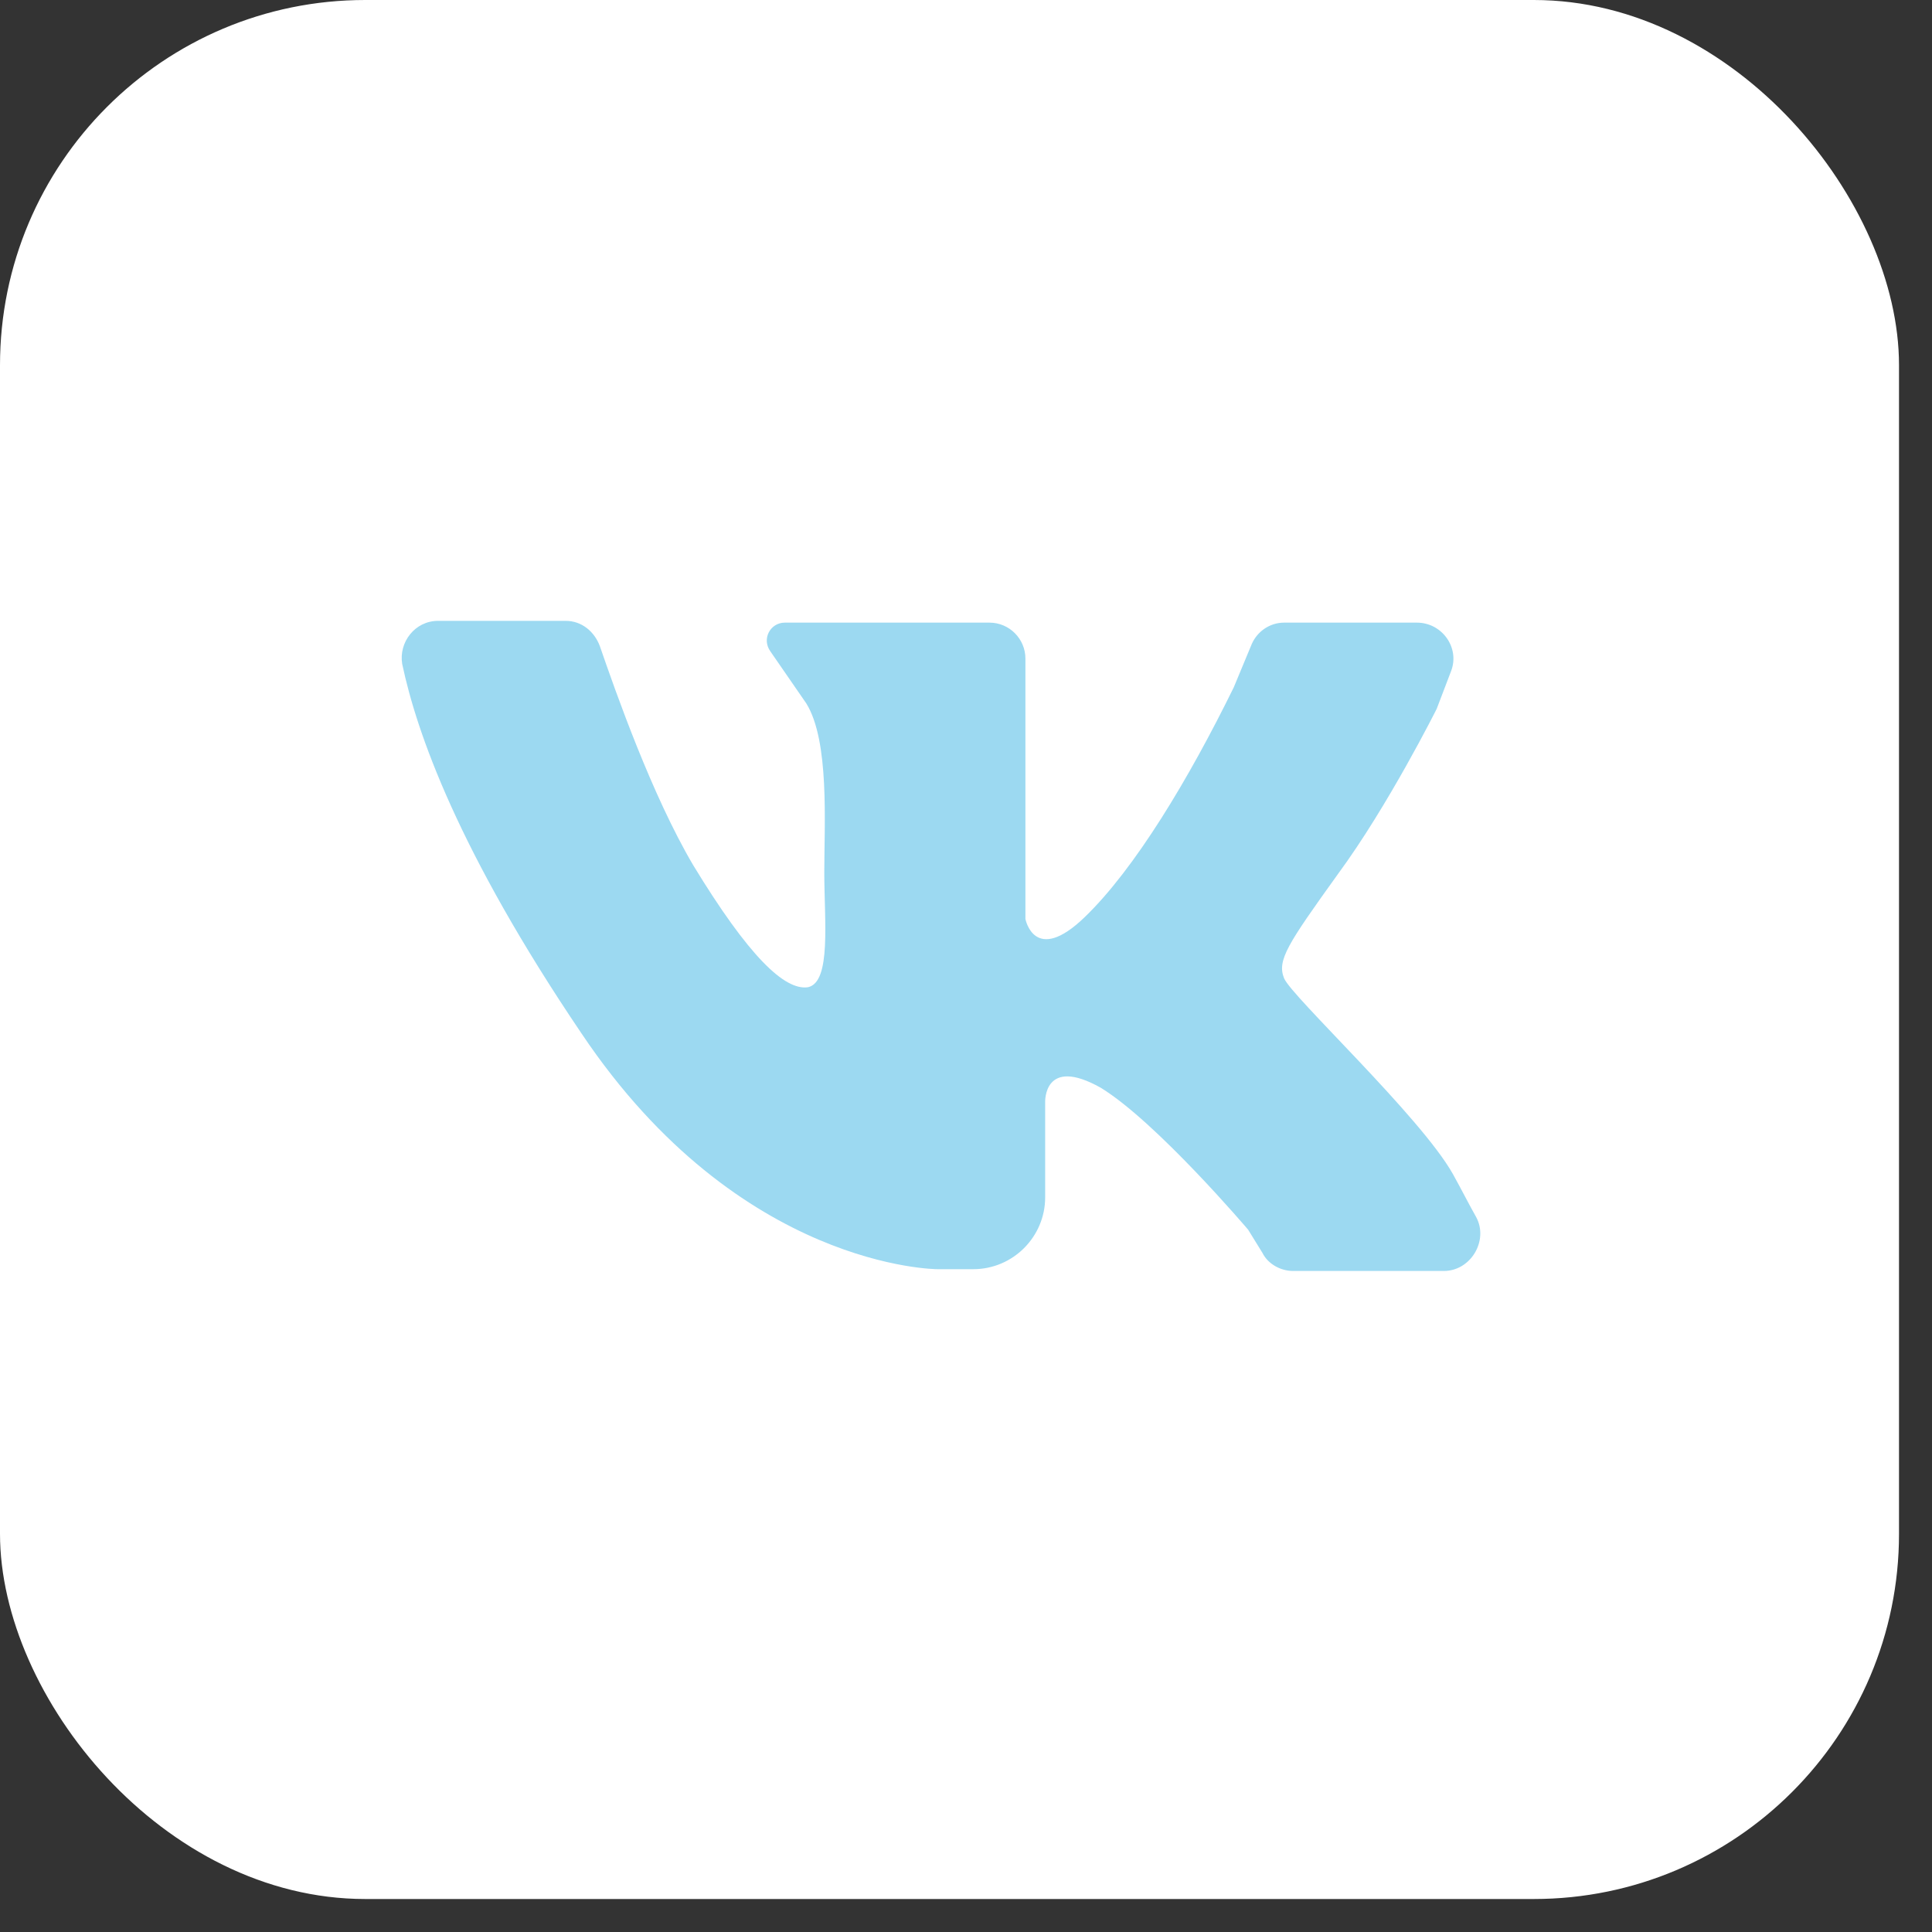 <?xml version="1.0" encoding="UTF-8"?> <svg xmlns="http://www.w3.org/2000/svg" width="40" height="40" viewBox="0 0 40 40" fill="none"><rect x="0" y="0" width="40" height="40" fill="#333333" stroke="none"/><rect width="39.317" height="39.317" rx="7.561" fill="white"></rect><path d="M9.071 12.854C9.852 12.854 11.042 12.854 11.711 12.854C12.046 12.854 12.306 13.077 12.418 13.374C12.752 14.341 13.496 16.461 14.351 17.911C15.504 19.807 16.248 20.514 16.731 20.439C17.214 20.328 17.066 19.064 17.066 18.059C17.066 17.056 17.177 15.345 16.694 14.564L15.95 13.486C15.764 13.226 15.95 12.891 16.248 12.891H20.487C20.896 12.891 21.23 13.226 21.23 13.635V19.026C21.23 19.026 21.416 19.993 22.457 18.989C23.498 17.985 24.614 16.126 25.544 14.23L25.915 13.337C26.027 13.077 26.287 12.891 26.585 12.891H29.336C29.857 12.891 30.229 13.412 30.043 13.895L29.745 14.676C29.745 14.676 28.741 16.684 27.7 18.097C26.659 19.547 26.436 19.881 26.585 20.253C26.733 20.625 29.411 23.117 30.08 24.306C30.266 24.641 30.415 24.939 30.563 25.199C30.824 25.682 30.452 26.314 29.894 26.314H26.771C26.51 26.314 26.25 26.166 26.139 25.942L25.841 25.459C25.841 25.459 23.945 23.228 22.792 22.522C21.602 21.852 21.639 22.819 21.639 22.819V24.79C21.639 25.608 20.97 26.277 20.152 26.277H19.408C19.408 26.277 15.318 26.277 12.046 21.406C9.48 17.613 8.625 15.159 8.327 13.746C8.253 13.3 8.588 12.854 9.071 12.854Z" fill="#9CD9F1"></path></svg> 
